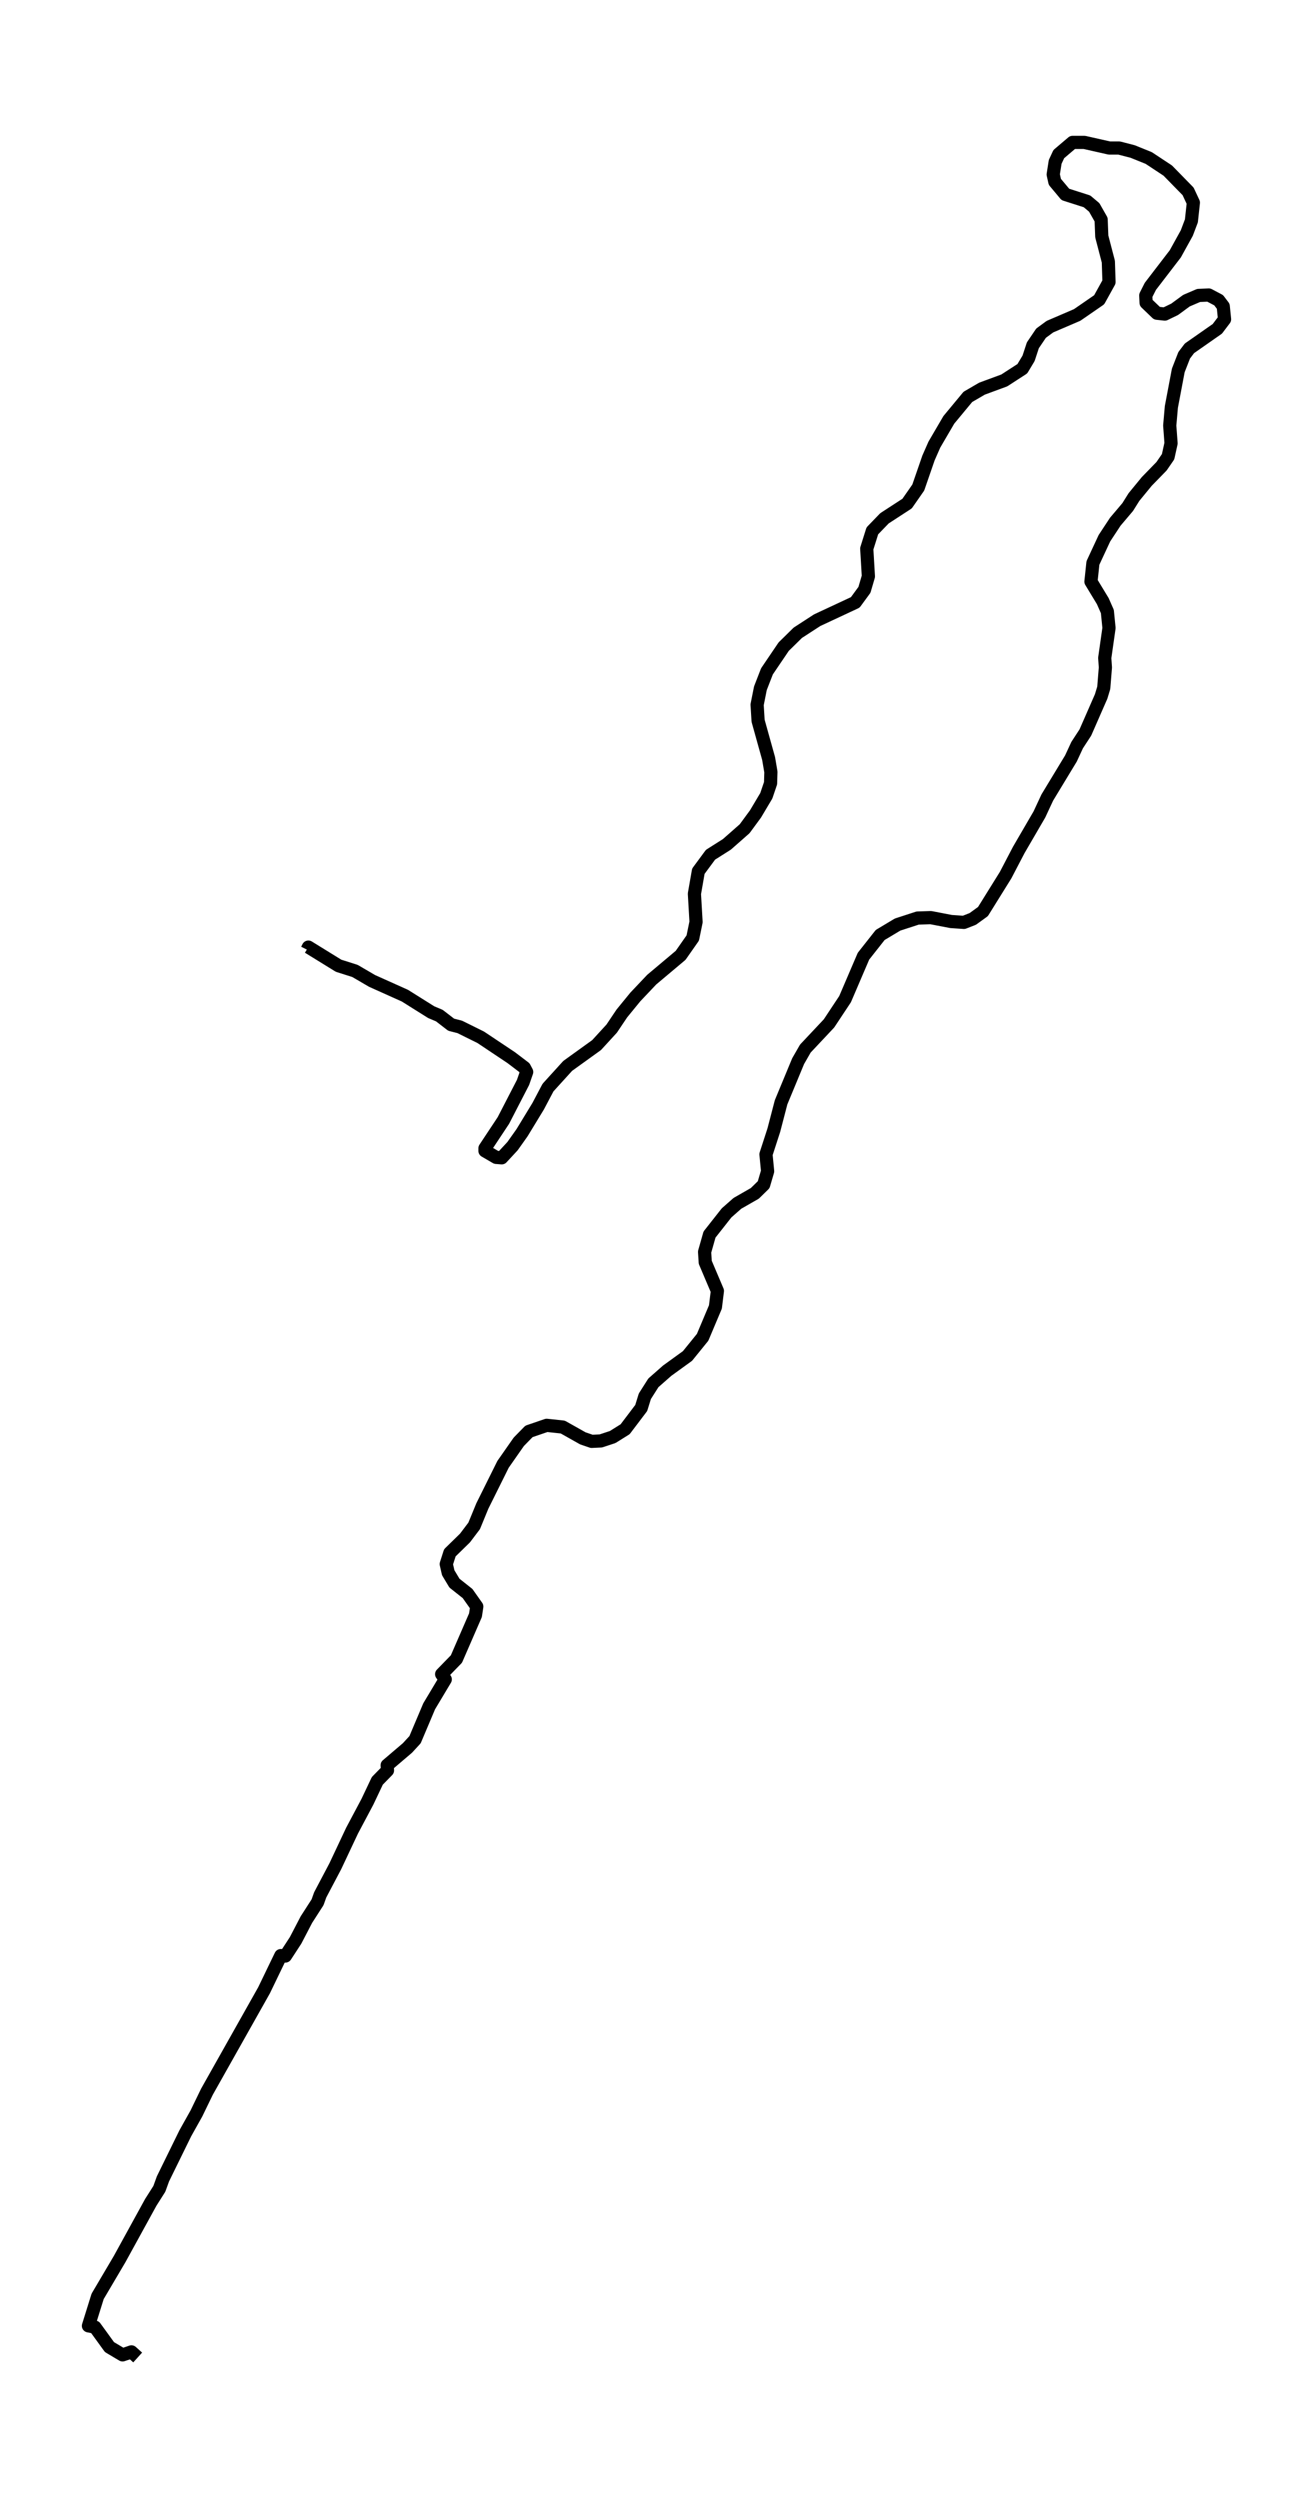 <?xml version="1.0" encoding="utf-8" standalone="no"?>
<!DOCTYPE svg PUBLIC "-//W3C//DTD SVG 1.1//EN"
  "http://www.w3.org/Graphics/SVG/1.1/DTD/svg11.dtd">
<svg xmlns:xlink="http://www.w3.org/1999/xlink" width="298.815pt" height="568.8pt" viewBox="0 0 298.815 568.8" xmlns="http://www.w3.org/2000/svg" version="1.1">
 <defs>
  <style type="text/css">*{stroke-linejoin: round; stroke-linecap: butt}</style>
 </defs>
 <g id="figure_1">
  <g id="patch_1">
   <path d="M 0 568.8 
L 298.815 568.8 
L 298.815 0 
L 0 0 
z
" style="fill: #ffffff"/>
  </g>
  <g id="axes_1">
   <g id="LineCollection_1">
    <path d="M 31.334 536.4 
L 29.914 535.118 
L 27.897 535.808 
L 24.909 534.032 
L 21.622 529.495 
L 20.128 529.199 
L 22.22 522.49 
L 27.225 514.007 
L 34.322 501.084 
L 36.265 498.025 
L 37.086 495.756 
L 42.166 485.398 
L 44.706 480.86 
L 47.097 475.928 
L 60.096 452.844 
L 63.906 444.952 
L 64.952 445.051 
L 67.268 441.499 
L 69.733 436.764 
L 72.273 432.818 
L 72.871 431.141 
L 76.307 424.63 
L 80.117 416.541 
L 83.628 409.931 
L 85.87 405.196 
L 88.185 402.829 
L 88.111 401.645 
L 92.743 397.699 
L 94.461 395.825 
L 97.673 388.229 
L 101.334 382.112 
L 100.512 380.928 
L 103.874 377.476 
L 108.207 367.512 
L 108.506 365.539 
L 106.414 362.58 
L 103.426 360.212 
L 102.006 357.845 
L 101.558 355.872 
L 102.38 353.307 
L 105.816 349.953 
L 107.908 347.19 
L 109.776 342.652 
L 114.482 333.182 
L 118.068 328.052 
L 120.384 325.685 
L 124.418 324.304 
L 128.079 324.698 
L 132.636 327.263 
L 134.653 327.954 
L 136.745 327.855 
L 139.434 326.967 
L 142.273 325.192 
L 145.933 320.358 
L 146.755 317.694 
L 148.698 314.636 
L 151.835 311.874 
L 156.467 308.52 
L 159.904 304.278 
L 162.817 297.372 
L 163.265 293.722 
L 160.501 287.212 
L 160.352 284.844 
L 161.472 280.898 
L 165.357 275.965 
L 167.822 273.795 
L 171.782 271.526 
L 173.799 269.553 
L 174.695 266.495 
L 174.322 262.648 
L 176.115 257.123 
L 177.758 250.81 
L 181.643 241.438 
L 183.287 238.577 
L 188.666 232.856 
L 192.326 227.331 
L 196.51 217.565 
L 200.32 212.731 
L 204.279 210.364 
L 208.836 208.884 
L 211.825 208.785 
L 216.456 209.673 
L 219.37 209.87 
L 221.387 209.081 
L 223.703 207.404 
L 228.858 199.118 
L 231.846 193.396 
L 236.552 185.307 
L 238.345 181.459 
L 243.724 172.581 
L 245.144 169.523 
L 247.011 166.662 
L 250.597 158.474 
L 251.195 156.501 
L 251.568 151.864 
L 251.419 149.694 
L 252.39 142.887 
L 252.017 139.139 
L 250.971 136.771 
L 248.281 132.332 
L 248.729 128.09 
L 251.344 122.467 
L 253.81 118.718 
L 256.648 115.364 
L 258.068 113.095 
L 260.981 109.544 
L 264.343 106.091 
L 265.837 103.921 
L 266.51 100.863 
L 266.211 96.818 
L 266.584 92.576 
L 268.153 84.29 
L 269.498 80.837 
L 270.693 79.258 
L 277.043 74.819 
L 278.687 72.649 
L 278.388 69.689 
L 277.342 68.308 
L 275.101 67.125 
L 272.785 67.223 
L 270.021 68.407 
L 267.331 70.38 
L 265.09 71.465 
L 263.297 71.268 
L 260.832 68.9 
L 260.757 67.223 
L 261.803 65.152 
L 267.481 57.753 
L 270.096 53.018 
L 271.141 50.256 
L 271.59 46.112 
L 270.394 43.547 
L 265.763 38.812 
L 261.43 35.951 
L 257.769 34.472 
L 254.706 33.682 
L 252.465 33.682 
L 246.787 32.4 
L 244.098 32.4 
L 240.96 35.064 
L 240.138 36.839 
L 239.69 39.7 
L 240.064 41.377 
L 242.454 44.238 
L 247.385 45.816 
L 249.028 47.197 
L 250.597 49.96 
L 250.747 53.807 
L 252.241 59.529 
L 252.39 64.165 
L 250.149 68.21 
L 245.144 71.662 
L 238.943 74.326 
L 236.926 75.806 
L 235.058 78.568 
L 234.087 81.527 
L 232.668 83.895 
L 228.559 86.559 
L 223.479 88.433 
L 220.266 90.307 
L 215.933 95.536 
L 212.646 101.159 
L 211.302 104.217 
L 208.986 110.925 
L 206.446 114.575 
L 201.291 117.929 
L 198.527 120.79 
L 197.257 124.835 
L 197.63 131.148 
L 196.734 134.206 
L 194.642 137.067 
L 185.976 141.112 
L 181.568 143.973 
L 178.356 147.129 
L 174.546 152.752 
L 173.052 156.6 
L 172.305 160.348 
L 172.529 163.998 
L 174.92 172.581 
L 175.443 175.639 
L 175.368 178.204 
L 174.397 181.065 
L 171.931 185.208 
L 169.466 188.562 
L 165.432 192.113 
L 161.697 194.481 
L 158.932 198.23 
L 158.036 203.359 
L 158.409 209.772 
L 157.662 213.422 
L 154.898 217.368 
L 148.324 222.892 
L 144.589 226.838 
L 141.526 230.587 
L 139.21 234.039 
L 135.773 237.788 
L 129.199 242.523 
L 124.717 247.456 
L 122.476 251.698 
L 118.815 257.715 
L 116.649 260.773 
L 114.183 263.437 
L 112.913 263.338 
L 110.373 261.859 
L 110.373 261.267 
L 114.557 254.953 
L 119.039 246.272 
L 119.861 243.904 
L 119.338 242.918 
L 116.35 240.649 
L 109.402 236.012 
L 104.621 233.645 
L 102.678 233.152 
L 99.989 231.08 
L 98.121 230.291 
L 92.145 226.542 
L 84.674 223.188 
L 80.79 220.919 
L 77.054 219.735 
L 70.181 215.493 
L 69.882 216.085 
L 69.882 216.085 
" clip-path="url(#p4821a663ed)" style="fill: none; stroke: #000000; stroke-width: 3"/>
   </g>
  </g>
 </g>
 <defs>
  <clipPath id="p4821a663ed">
   <rect x="7.2" y="7.2" width="284.415" height="554.4"/>
  </clipPath>
 </defs>
</svg>

